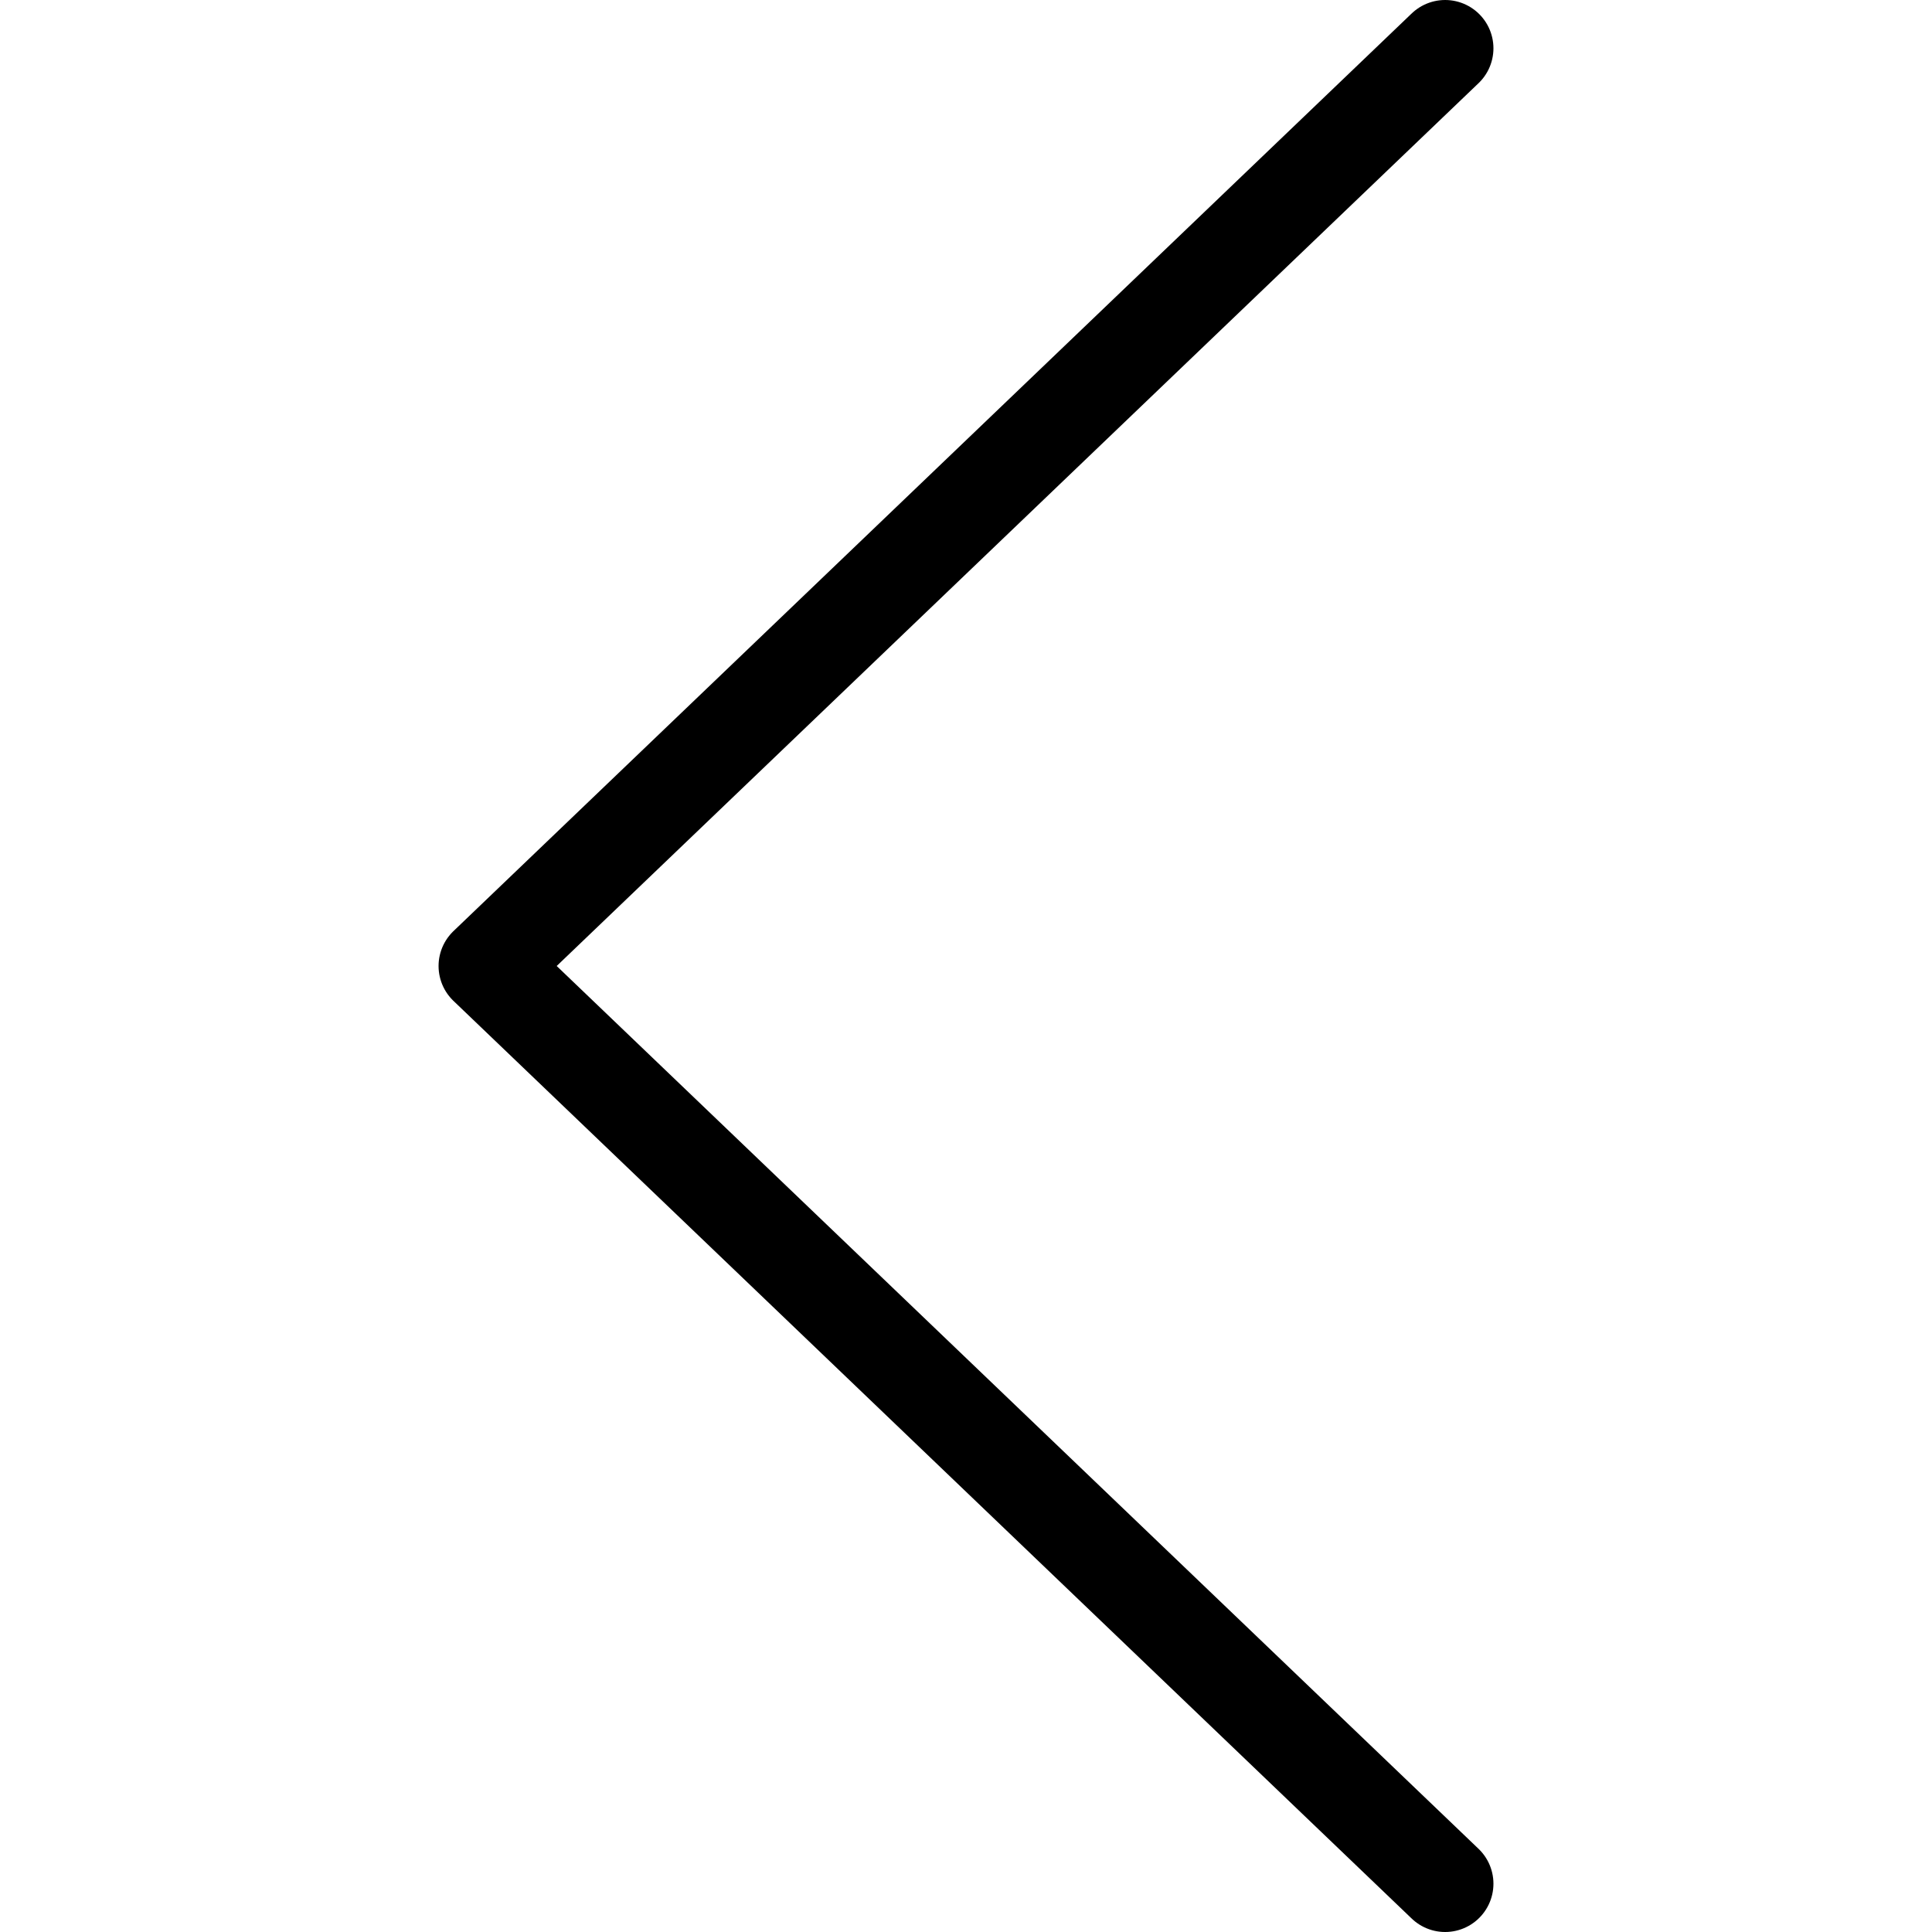 <svg xmlns="http://www.w3.org/2000/svg" viewBox="0 0 20 20"><defs><style>.cls-1{fill:none;stroke:#000000;stroke-linecap:round;stroke-linejoin:round;}</style></defs><title>pfeil_links_weiss Kopie</title><g id="Ebene_1" data-name="Ebene 1"><polyline class="cls-1" points="14.96 0.5 5.04 10 14.96 19.5"/></g></svg>